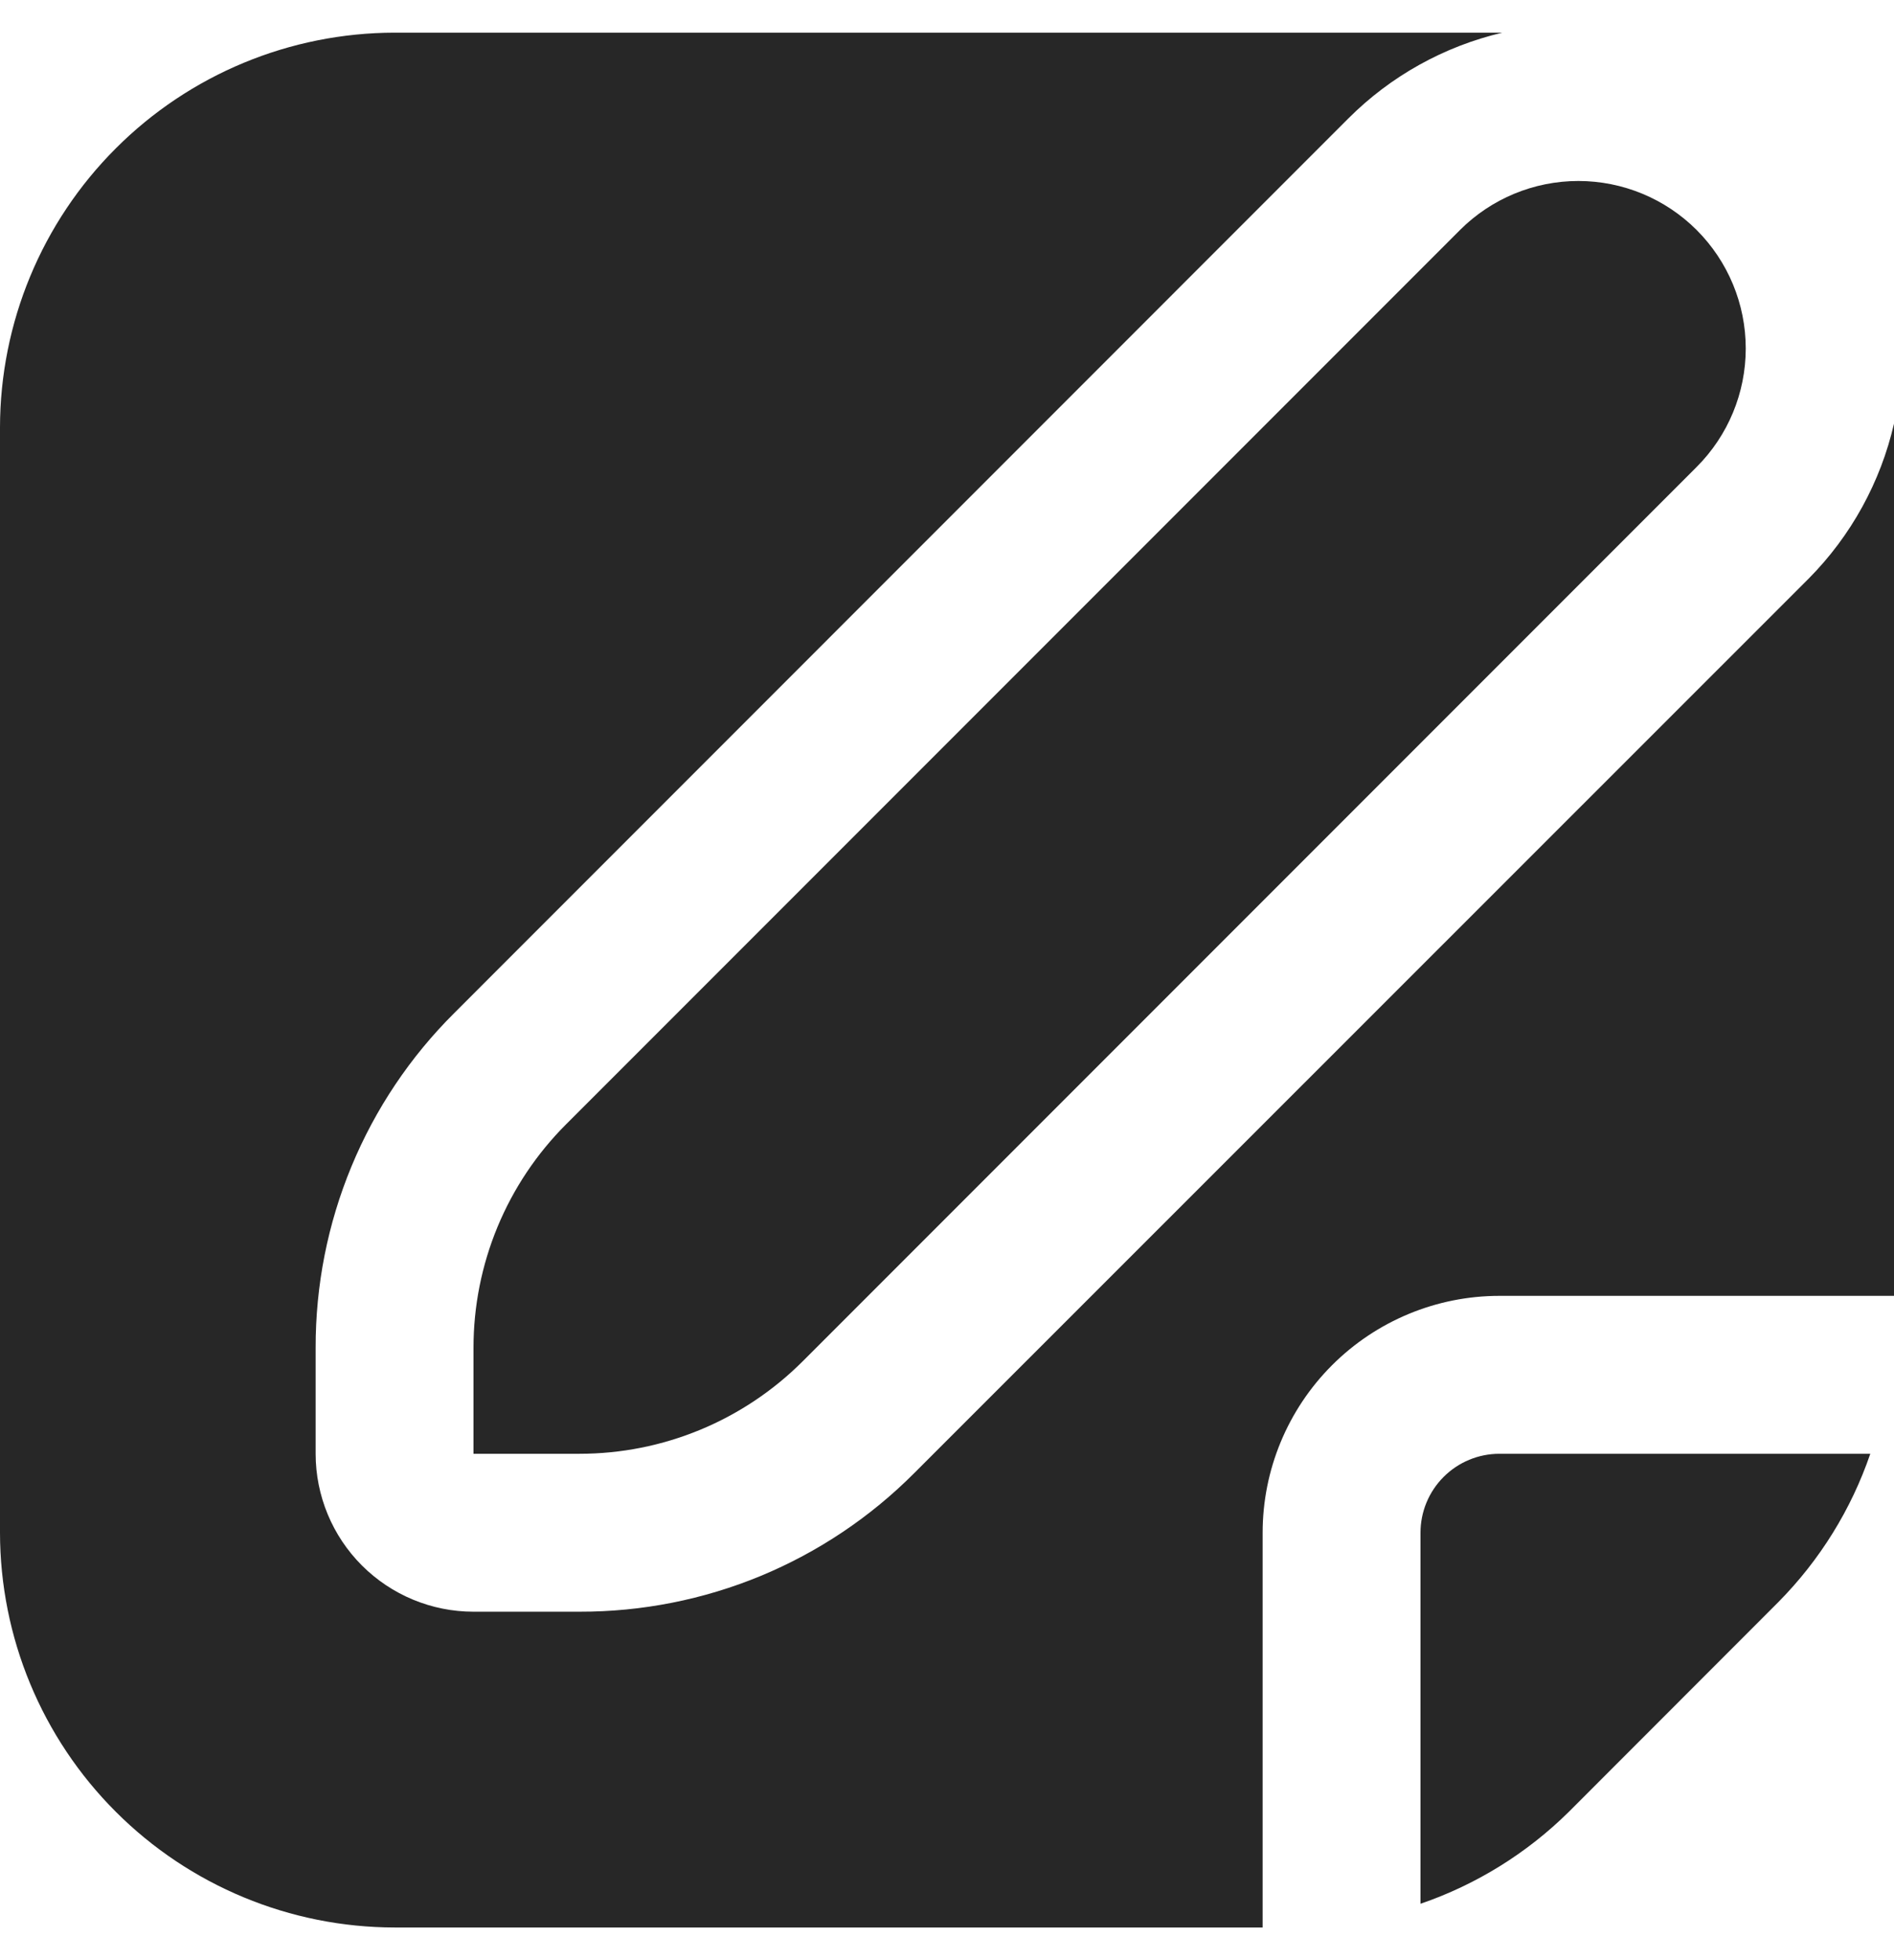 <svg width="29" height="30" viewBox="0 0 29 30" fill="none" xmlns="http://www.w3.org/2000/svg">
<g clip-path="url(#clip0_4039_1061)">
<path d="M21.75 23.458V29.137C22.603 28.845 23.379 28.364 24.02 27.731L27.23 24.519C27.864 23.878 28.345 23.103 28.637 22.25H22.958C22.638 22.25 22.331 22.377 22.104 22.604C21.877 22.831 21.75 23.138 21.75 23.458Z" fill="#272727"/>
<path d="M8.666 17.209C8.217 17.658 7.861 18.191 7.618 18.777C7.375 19.364 7.25 19.992 7.25 20.627V22.25H8.873C9.508 22.25 10.136 22.125 10.723 21.882C11.309 21.639 11.842 21.283 12.291 20.834L25.979 7.146C26.46 6.665 26.73 6.013 26.73 5.333C26.73 4.654 26.46 4.002 25.979 3.521C25.498 3.04 24.846 2.77 24.167 2.77C23.487 2.77 22.835 3.04 22.354 3.521L8.666 17.209Z" fill="#272727"/>
<path d="M29 6.484C28.794 7.38 28.342 8.201 27.695 8.854L14 22.544C13.328 23.219 12.529 23.754 11.649 24.119C10.769 24.483 9.825 24.669 8.873 24.667H7.25C6.609 24.667 5.994 24.412 5.541 23.959C5.088 23.506 4.833 22.891 4.833 22.25V20.627C4.831 19.675 5.017 18.731 5.382 17.851C5.746 16.972 6.282 16.173 6.958 15.502L20.646 1.812C21.294 1.164 22.11 0.71 23.003 0.5C22.987 0.5 22.974 0.5 22.958 0.5H6.042C4.44 0.502 2.904 1.139 1.772 2.272C0.639 3.404 0.002 4.94 0 6.542L0 23.458C0.002 25.06 0.639 26.596 1.772 27.728C2.904 28.861 4.44 29.498 6.042 29.5H19.333V23.458C19.333 22.497 19.715 21.575 20.395 20.895C21.075 20.215 21.997 19.833 22.958 19.833H29V6.542C29 6.522 29 6.504 29 6.484Z" fill="#272727"/>
</g>
<defs>
<clipPath id="clip0_4039_1061">
<rect width="29" height="29" fill="white" transform="translate(0 0.5)"/>
</clipPath>
</defs>
</svg>
